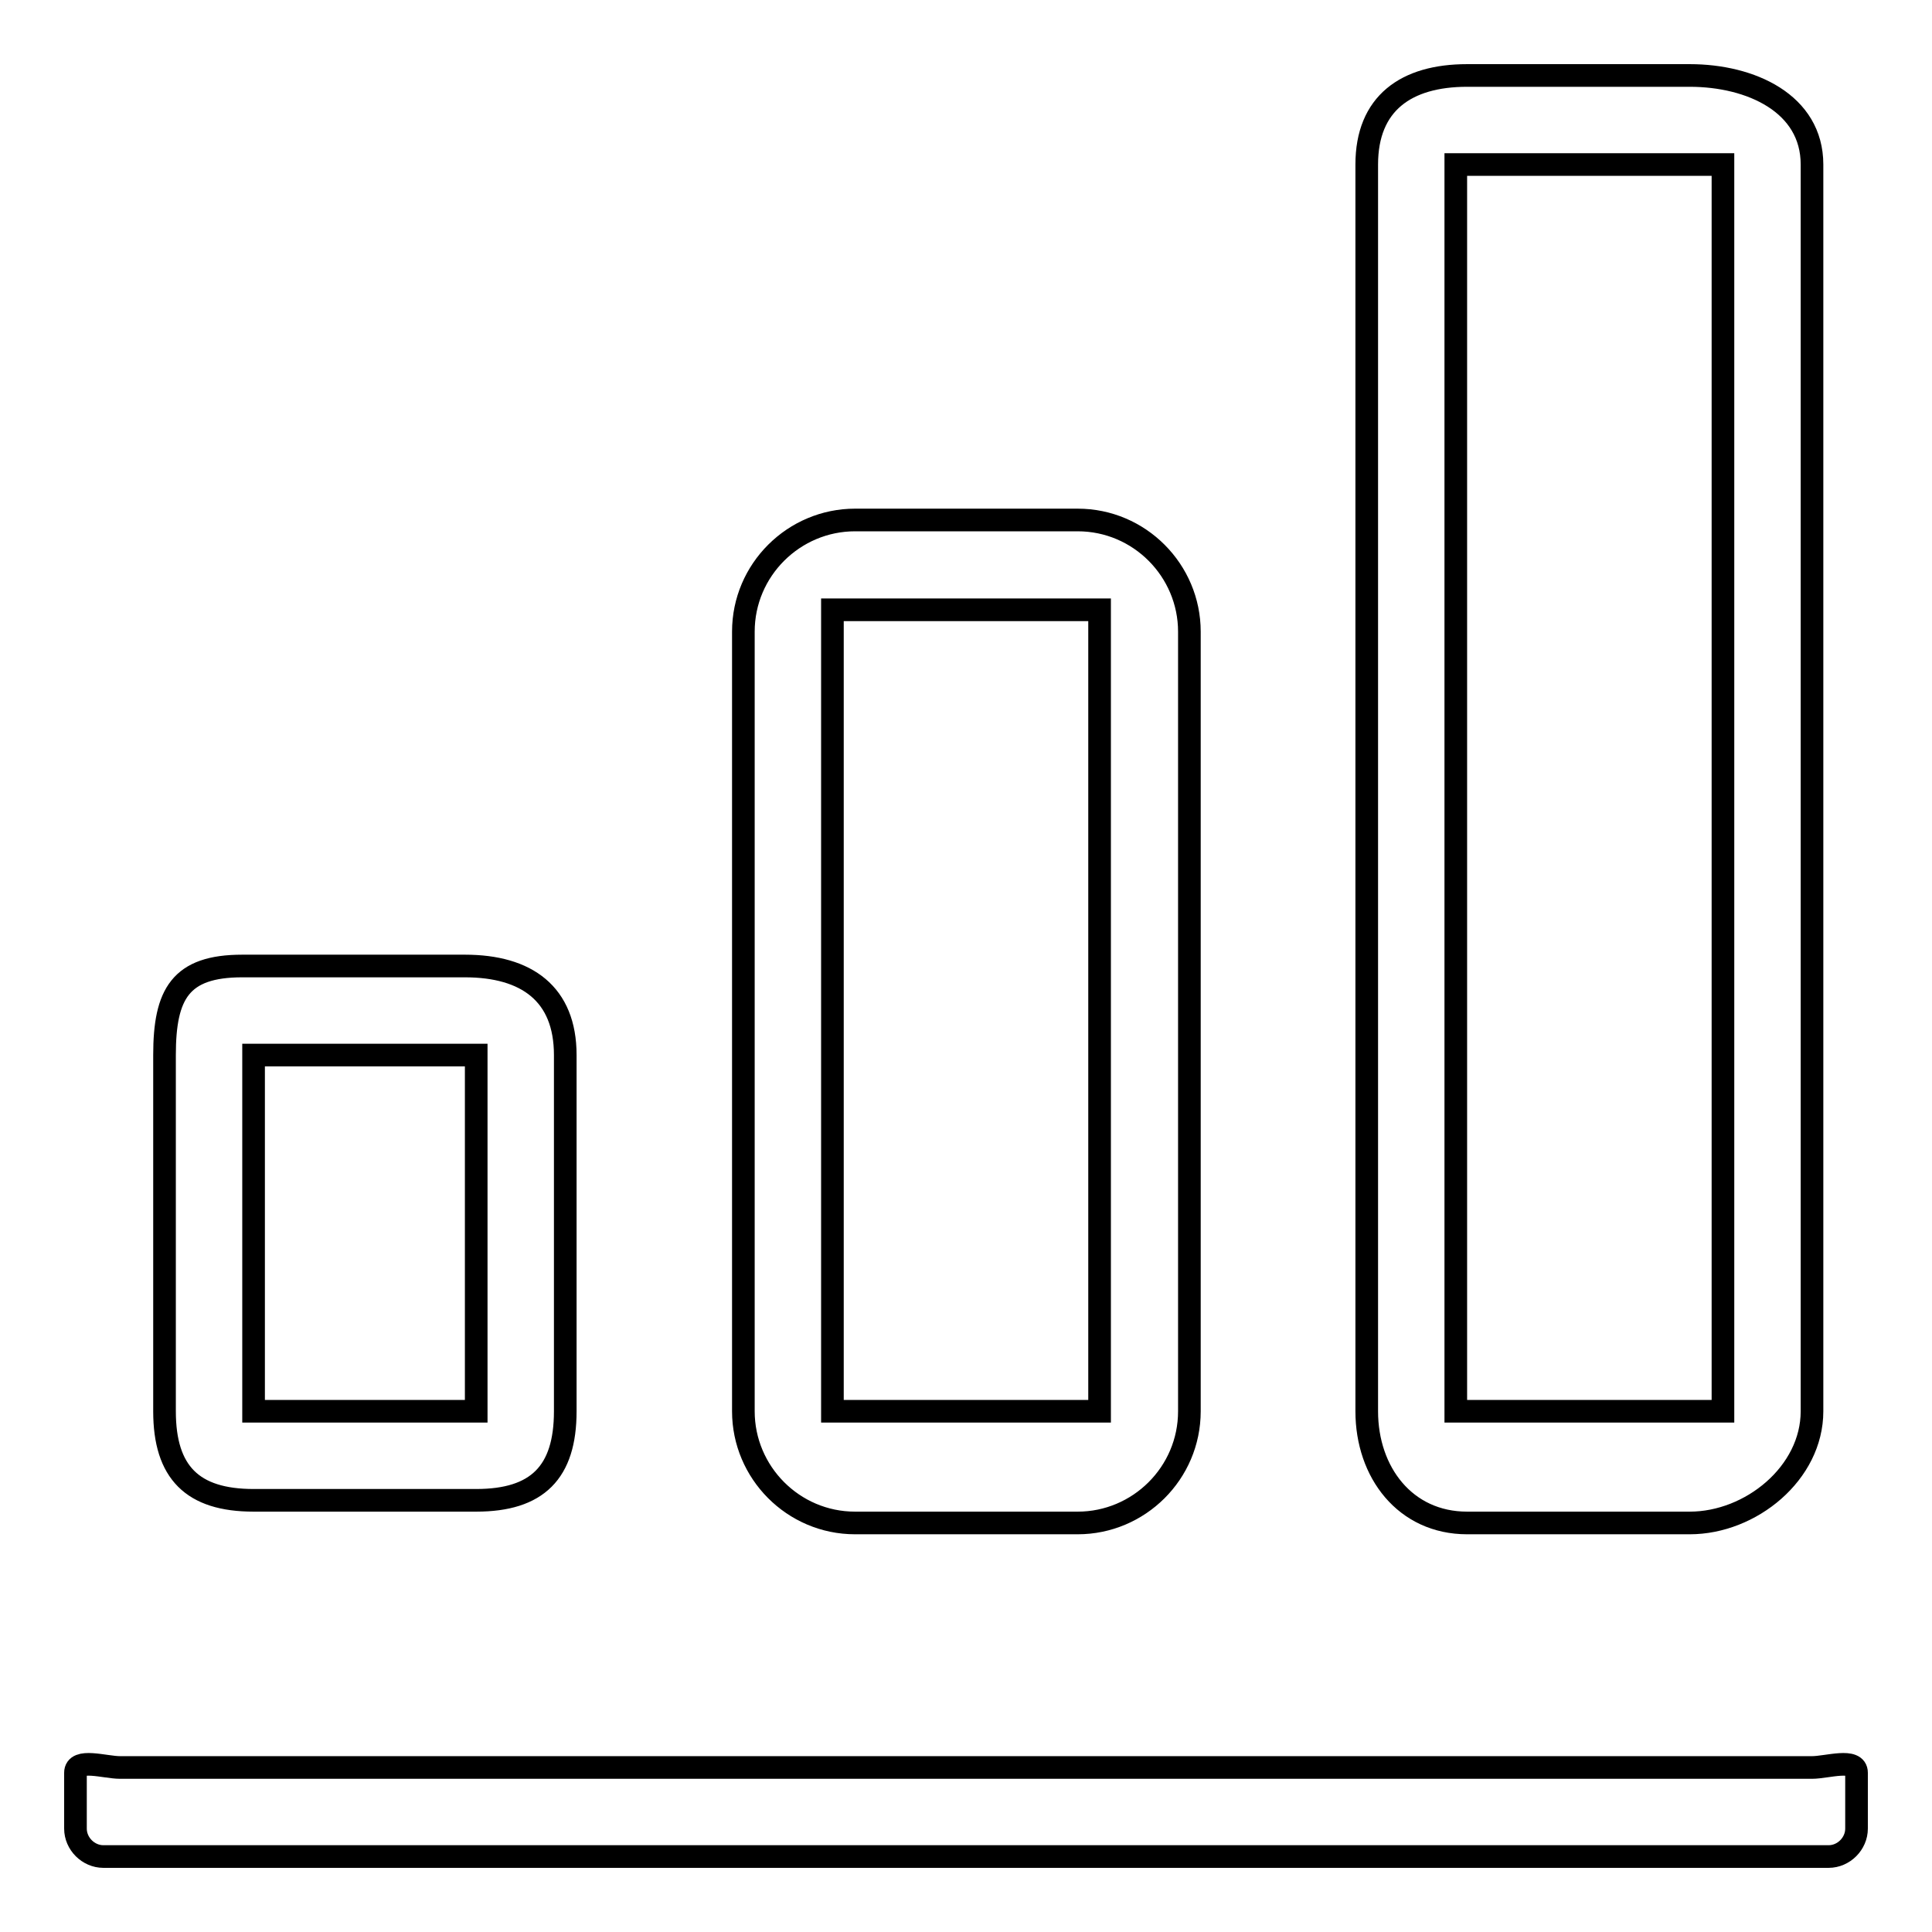 <?xml version="1.0" encoding="utf-8"?>
<!-- Svg Vector Icons : http://www.onlinewebfonts.com/icon -->
<!DOCTYPE svg PUBLIC "-//W3C//DTD SVG 1.1//EN" "http://www.w3.org/Graphics/SVG/1.1/DTD/svg11.dtd">
<svg version="1.1" xmlns="http://www.w3.org/2000/svg" xmlns:xlink="http://www.w3.org/1999/xlink" x="0px" y="0px" viewBox="0 0 256 256" enable-background="new 0 0 256 256" xml:space="preserve">
<g><g><path stroke-width="3" fill-opacity="0" stroke="#000000"  d="M194.4,201.8h29.5c8.1,0,16.2-6.6,16.2-14.8V21.8c0-8.1-8.1-11.8-16.2-11.8h-29.5c-8.1,0-13.3,3.7-13.3,11.8V187C181.1,195.1,186.2,201.8,194.4,201.8z M192.9,21.8h35.4V187h-35.4V21.8z M113.3,201.8h29.5c8.1,0,14.8-6.6,14.8-14.8V83.7c0-8.1-6.6-14.8-14.8-14.8h-29.5c-8.1,0-14.8,6.6-14.8,14.8V187C98.5,195.1,105.1,201.8,113.3,201.8z M110.3,80.8h35.4V187h-35.4V80.8z M33.6,198.8h29.5c8.1,0,11.8-3.7,11.8-11.8v-47.2c0-8.1-5.1-11.8-13.3-11.8H32.1c-8.2,0-10.3,3.7-10.3,11.8V187C21.8,195.1,25.5,198.8,33.6,198.8z M33.6,139.8h29.5V187H33.6V139.8z M240.1,234.2H15.9c-2,0-5.9-1.3-5.9,0.7v7.4c0,2,1.7,3.7,3.7,3.7h228.6c2,0,3.7-1.7,3.7-3.7v-7.4C246,232.9,242.1,234.2,240.1,234.2z"/></g></g>
</svg>